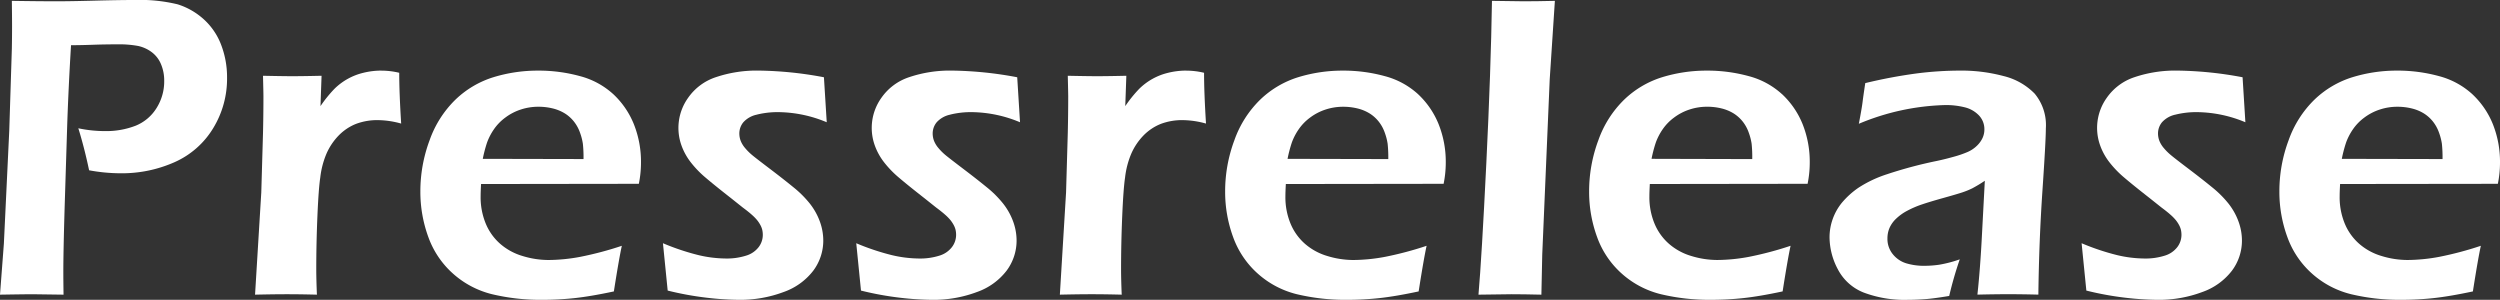 <svg xmlns="http://www.w3.org/2000/svg" xmlns:xlink="http://www.w3.org/1999/xlink" width="334.714" height="40.143" viewBox="0 0 334.714 40.143"><rect x="0" y="0" width="334.714" height="40.143" fill="#333333" stroke="none"/><defs><clipPath id="a"><rect width="334.714" height="40.143" transform="translate(0 0)" fill="none"/></clipPath></defs><g transform="translate(0 0)"><g clip-path="url(#a)"><path d="M27.261,2.565A9.374,9.374,0,0,0,23.775.577,21.559,21.559,0,0,0,17.925,0q-1.932,0-5.216.086T7.58.173Q5.275.173,1.586.115q.029,2.248.029,3.372,0,1.527-.029,3.026L1.24,17.492.519,32.622,0,39.451q3.518-.057,4.326-.057l4.182.057q-.029-1.959-.029-3,0-2.737.172-8.587l.343-11.009Q9.167,11.7,9.51,6.052q1.264,0,2.9-.058t3.249-.057a14.069,14.069,0,0,1,2.832.216,4.683,4.683,0,0,1,1.811.821,3.838,3.838,0,0,1,1.251,1.614,5.576,5.576,0,0,1,.432,2.219,6.7,6.7,0,0,1-1.035,3.674,5.891,5.891,0,0,1-2.789,2.349,10.859,10.859,0,0,1-4.139.72,17.119,17.119,0,0,1-3.535-.375Q11.3,19.8,11.93,22.8a23.4,23.4,0,0,0,4.179.4A17.366,17.366,0,0,0,23.4,21.7a11.473,11.473,0,0,0,5.144-4.539A12.713,12.713,0,0,0,30.4,10.4a12.09,12.09,0,0,0-.864-4.582,8.846,8.846,0,0,0-2.277-3.256" fill="#fff"/><path d="M51.093,9.452a10.175,10.175,0,0,0-2.42.288,8.233,8.233,0,0,0-3.891,2.147,17.329,17.329,0,0,0-1.873,2.32l.144-4.063q-2.421.057-3.891.058-1.269,0-3.949-.058.057,2.305.058,2.737,0,2.48-.058,4.928l-.23,7.954-.834,13.688q2.481-.057,4.271-.058,1.818,0,4.011.058-.085-2.046-.086-3.4,0-3.516.155-7.147t.379-5.13a11.44,11.44,0,0,1,.807-3.141,8.234,8.234,0,0,1,1.686-2.521,6.724,6.724,0,0,1,2.3-1.528,8.04,8.04,0,0,1,2.955-.5,11.91,11.91,0,0,1,3.084.461q-.26-4.121-.26-6.8a10.187,10.187,0,0,0-2.363-.288" fill="#fff"/><path d="M82.087,12.588a10.584,10.584,0,0,0-4.452-2.4,20.885,20.885,0,0,0-5.591-.733,20.218,20.218,0,0,0-5.966.877,12.8,12.8,0,0,0-5.086,2.995,14.163,14.163,0,0,0-3.472,5.442,19.509,19.509,0,0,0-1.239,6.866,17.586,17.586,0,0,0,1.066,6.1,11.971,11.971,0,0,0,3.314,4.908,12.215,12.215,0,0,0,5.23,2.75,27.892,27.892,0,0,0,6.758.748,40.1,40.1,0,0,0,4.294-.23q2.133-.231,5.245-.894.691-4.408,1.066-6.109a45.265,45.265,0,0,1-5.519,1.47,23.62,23.62,0,0,1-4.308.432,11.847,11.847,0,0,1-3.458-.533,7.984,7.984,0,0,1-3.026-1.657,7.306,7.306,0,0,1-1.93-2.738,9.216,9.216,0,0,1-.664-3.544q0-.635.058-1.7l21.124-.029a14.277,14.277,0,0,0,.288-2.79,13.583,13.583,0,0,0-.966-5.221,11.232,11.232,0,0,0-2.766-4.012m-17.449,8.68a17.713,17.713,0,0,1,.576-2.195,7.788,7.788,0,0,1,.879-1.708,6.583,6.583,0,0,1,1.542-1.607,7.146,7.146,0,0,1,2.089-1.091,7.516,7.516,0,0,1,2.349-.373,7.965,7.965,0,0,1,1.945.229,5.635,5.635,0,0,1,1.6.661,4.786,4.786,0,0,1,1.21,1.076,5.1,5.1,0,0,1,.822,1.492,7.508,7.508,0,0,1,.389,1.507,17.221,17.221,0,0,1,.086,2.038Z" fill="#fff"/><path d="M101.336,15.345a11.514,11.514,0,0,1,2.925-.331,17.114,17.114,0,0,1,6.427,1.354l-.375-6.023a49.543,49.543,0,0,0-8.7-.893,17.068,17.068,0,0,0-5.764.879,7.312,7.312,0,0,0-3.731,2.781A6.921,6.921,0,0,0,91.25,19.5a8.134,8.134,0,0,0,1.225,2.219,13.625,13.625,0,0,0,1.988,2.06q1.182,1.01,3.43,2.767l1.556,1.239q.806.6,1.239.994a6.26,6.26,0,0,1,.677.692,4.247,4.247,0,0,1,.432.648,2.67,2.67,0,0,1,.26.663,3.13,3.13,0,0,1,.071.692,2.7,2.7,0,0,1-.547,1.6A3.307,3.307,0,0,1,99.91,34.22a8.518,8.518,0,0,1-2.767.39,16.288,16.288,0,0,1-3.6-.447,31.818,31.818,0,0,1-4.784-1.6l.634,6.34a41.665,41.665,0,0,0,5.3.965,39.4,39.4,0,0,0,4.207.273,16.482,16.482,0,0,0,5.994-1.037,8.569,8.569,0,0,0,4.006-2.882,6.726,6.726,0,0,0,1.325-4.005,7.467,7.467,0,0,0-.461-2.565,8.667,8.667,0,0,0-1.325-2.377,14.11,14.11,0,0,0-2.205-2.2q-1.339-1.095-3.127-2.45t-2.348-1.815a7.324,7.324,0,0,1-.994-.98,3.435,3.435,0,0,1-.606-.994,2.81,2.81,0,0,1-.173-.966,2.346,2.346,0,0,1,.548-1.512,3.345,3.345,0,0,1,1.8-1.009" fill="#fff"/><path d="M127.214,15.345a11.514,11.514,0,0,1,2.925-.331,17.113,17.113,0,0,1,6.427,1.354l-.375-6.023a49.543,49.543,0,0,0-8.7-.893,17.068,17.068,0,0,0-5.764.879,7.312,7.312,0,0,0-3.731,2.781,6.921,6.921,0,0,0-.865,6.383,8.134,8.134,0,0,0,1.225,2.219,13.624,13.624,0,0,0,1.988,2.06q1.182,1.01,3.43,2.767l1.556,1.239q.805.6,1.239.994a6.26,6.26,0,0,1,.677.692,4.247,4.247,0,0,1,.432.648,2.67,2.67,0,0,1,.26.663,3.13,3.13,0,0,1,.071.692,2.7,2.7,0,0,1-.547,1.6,3.307,3.307,0,0,1-1.671,1.152,8.518,8.518,0,0,1-2.767.39,16.289,16.289,0,0,1-3.6-.447,31.818,31.818,0,0,1-4.784-1.6l.634,6.34a41.665,41.665,0,0,0,5.3.965,39.4,39.4,0,0,0,4.207.273,16.482,16.482,0,0,0,5.994-1.037,8.569,8.569,0,0,0,4.006-2.882,6.726,6.726,0,0,0,1.325-4.005,7.467,7.467,0,0,0-.461-2.565,8.667,8.667,0,0,0-1.325-2.377,14.11,14.11,0,0,0-2.2-2.2q-1.34-1.095-3.127-2.45t-2.348-1.815a7.324,7.324,0,0,1-.994-.98,3.435,3.435,0,0,1-.606-.994,2.81,2.81,0,0,1-.173-.966,2.346,2.346,0,0,1,.548-1.512,3.345,3.345,0,0,1,1.8-1.009" fill="#fff"/><path d="M158.841,9.452a10.175,10.175,0,0,0-2.42.288,8.233,8.233,0,0,0-3.891,2.147,17.329,17.329,0,0,0-1.873,2.32l.144-4.063q-2.421.057-3.891.058-1.269,0-3.949-.058.057,2.305.058,2.737,0,2.48-.058,4.928l-.23,7.954L141.9,39.451q2.481-.057,4.271-.058,1.818,0,4.011.058-.086-2.046-.086-3.4,0-3.516.155-7.147t.379-5.13a11.44,11.44,0,0,1,.807-3.141,8.235,8.235,0,0,1,1.686-2.521,6.725,6.725,0,0,1,2.305-1.528,8.04,8.04,0,0,1,2.955-.5,11.91,11.91,0,0,1,3.084.461q-.26-4.121-.26-6.8a10.187,10.187,0,0,0-2.363-.288" fill="#fff"/><path d="M189.835,12.588a10.584,10.584,0,0,0-4.452-2.4,20.885,20.885,0,0,0-5.591-.733,20.218,20.218,0,0,0-5.966.877,12.794,12.794,0,0,0-5.086,2.995,14.163,14.163,0,0,0-3.472,5.442,19.509,19.509,0,0,0-1.239,6.866,17.586,17.586,0,0,0,1.066,6.1,11.971,11.971,0,0,0,3.314,4.908,12.215,12.215,0,0,0,5.23,2.75,27.892,27.892,0,0,0,6.758.748,40.1,40.1,0,0,0,4.294-.23q2.133-.231,5.245-.894.691-4.408,1.066-6.109a45.265,45.265,0,0,1-5.519,1.47,23.62,23.62,0,0,1-4.308.432,11.847,11.847,0,0,1-3.458-.533,7.984,7.984,0,0,1-3.026-1.657,7.306,7.306,0,0,1-1.93-2.738,9.216,9.216,0,0,1-.664-3.544q0-.635.058-1.7l21.124-.029a14.278,14.278,0,0,0,.288-2.79A13.583,13.583,0,0,0,192.6,16.6a11.232,11.232,0,0,0-2.766-4.012m-17.449,8.68a17.71,17.71,0,0,1,.576-2.195,7.788,7.788,0,0,1,.879-1.708,6.583,6.583,0,0,1,1.542-1.607,7.146,7.146,0,0,1,2.089-1.091,7.516,7.516,0,0,1,2.349-.373,7.965,7.965,0,0,1,1.945.229,5.635,5.635,0,0,1,1.6.661,4.786,4.786,0,0,1,1.21,1.076,5.1,5.1,0,0,1,.822,1.492,7.508,7.508,0,0,1,.389,1.507,17.221,17.221,0,0,1,.086,2.038Z" fill="#fff"/><path d="M199.753.115q-.143,9.193-.76,21.829t-1.047,17.507q3.865-.057,4.414-.058,1.644,0,4.01.058l.114-5.36,1-23.457L208.176.115q-2.451.058-4.153.058-1.271,0-4.27-.058" fill="#fff"/><path d="M238.565,12.588a10.584,10.584,0,0,0-4.452-2.4,20.885,20.885,0,0,0-5.591-.733,20.218,20.218,0,0,0-5.966.877,12.794,12.794,0,0,0-5.086,2.995A14.163,14.163,0,0,0,214,18.767a19.509,19.509,0,0,0-1.239,6.866,17.586,17.586,0,0,0,1.066,6.1,11.971,11.971,0,0,0,3.314,4.908,12.215,12.215,0,0,0,5.23,2.75,27.892,27.892,0,0,0,6.758.748,40.1,40.1,0,0,0,4.294-.23q2.133-.231,5.245-.894.691-4.408,1.066-6.109a45.265,45.265,0,0,1-5.519,1.47,23.62,23.62,0,0,1-4.308.432,11.847,11.847,0,0,1-3.458-.533,7.984,7.984,0,0,1-3.026-1.657,7.306,7.306,0,0,1-1.93-2.738,9.217,9.217,0,0,1-.664-3.544q0-.635.058-1.7l21.124-.029a14.278,14.278,0,0,0,.288-2.79,13.583,13.583,0,0,0-.966-5.221,11.232,11.232,0,0,0-2.766-4.012m-17.449,8.68a17.713,17.713,0,0,1,.576-2.195,7.788,7.788,0,0,1,.879-1.708,6.583,6.583,0,0,1,1.542-1.607,7.146,7.146,0,0,1,2.089-1.091,7.516,7.516,0,0,1,2.349-.373,7.965,7.965,0,0,1,1.945.229,5.635,5.635,0,0,1,1.6.661,4.785,4.785,0,0,1,1.21,1.076,5.1,5.1,0,0,1,.822,1.492,7.509,7.509,0,0,1,.389,1.507A17.221,17.221,0,0,1,234.6,21.3Z" fill="#fff"/><path d="M268.261,10.187a21.748,21.748,0,0,0-5.821-.735,46.657,46.657,0,0,0-5.792.375,66.911,66.911,0,0,0-6.916,1.3q-.259,1.7-.361,2.536t-.5,2.91a31.848,31.848,0,0,1,11.593-2.507,10.288,10.288,0,0,1,2.582.3,3.9,3.9,0,0,1,1.9,1.08,2.668,2.668,0,0,1,.735,1.9,2.728,2.728,0,0,1-.245,1.124,3.469,3.469,0,0,1-.764,1.052,4.211,4.211,0,0,1-1.225.821,13.981,13.981,0,0,1-1.89.649q-1.18.332-2.277.562a57.62,57.62,0,0,0-6.632,1.772,15.963,15.963,0,0,0-3.835,1.815,11.137,11.137,0,0,0-2.163,1.945,7.308,7.308,0,0,0-1.269,2.22,7.233,7.233,0,0,0-.432,2.449,9.23,9.23,0,0,0,1.109,4.294,6.634,6.634,0,0,0,3.444,3.112,15.544,15.544,0,0,0,5.965.98q1.038,0,2.248-.087t3.256-.432a49.908,49.908,0,0,1,1.413-4.9,16.43,16.43,0,0,1-2.753.72,13.827,13.827,0,0,1-1.945.145,8.16,8.16,0,0,1-2.507-.346,3.686,3.686,0,0,1-1.772-1.225,3.231,3.231,0,0,1-.706-2.089,3.567,3.567,0,0,1,.273-1.4,3.852,3.852,0,0,1,.88-1.239,6.608,6.608,0,0,1,1.486-1.066,12.983,12.983,0,0,1,1.976-.851q1.1-.373,2.912-.878t2.538-.749a10.379,10.379,0,0,0,1.3-.534,18.27,18.27,0,0,0,1.673-1.008l-.38,7.175q-.232,4.583-.612,8.069,2.365-.057,4.125-.057,1.845,0,4.037.057.087-7.176.544-13.9t.458-8.372a6.578,6.578,0,0,0-1.5-4.639,8.666,8.666,0,0,0-4.15-2.349" fill="#fff"/><path d="M291.272,15.345a11.514,11.514,0,0,1,2.925-.331,17.113,17.113,0,0,1,6.427,1.354l-.375-6.023a49.543,49.543,0,0,0-8.7-.893,17.068,17.068,0,0,0-5.764.879,7.311,7.311,0,0,0-3.731,2.781,6.921,6.921,0,0,0-.865,6.383,8.133,8.133,0,0,0,1.225,2.219,13.624,13.624,0,0,0,1.988,2.06q1.182,1.01,3.43,2.767l1.556,1.239q.805.6,1.239.994a6.26,6.26,0,0,1,.677.692,4.248,4.248,0,0,1,.432.648,2.67,2.67,0,0,1,.26.663,3.132,3.132,0,0,1,.071.692,2.7,2.7,0,0,1-.547,1.6,3.307,3.307,0,0,1-1.671,1.152,8.518,8.518,0,0,1-2.767.39,16.289,16.289,0,0,1-3.6-.447,31.819,31.819,0,0,1-4.784-1.6l.634,6.34a41.664,41.664,0,0,0,5.3.965,39.4,39.4,0,0,0,4.207.273,16.482,16.482,0,0,0,5.994-1.037,8.569,8.569,0,0,0,4.006-2.882,6.726,6.726,0,0,0,1.325-4.005,7.466,7.466,0,0,0-.461-2.565,8.667,8.667,0,0,0-1.325-2.377,14.109,14.109,0,0,0-2.205-2.2q-1.339-1.095-3.127-2.45T290.7,20.806a7.324,7.324,0,0,1-.994-.98,3.435,3.435,0,0,1-.606-.994,2.809,2.809,0,0,1-.173-.966,2.346,2.346,0,0,1,.548-1.512,3.345,3.345,0,0,1,1.8-1.009" fill="#fff"/><path d="M334.426,24.61a14.2,14.2,0,0,0,.288-2.79,13.586,13.586,0,0,0-.965-5.221,11.232,11.232,0,0,0-2.766-4.012,10.593,10.593,0,0,0-4.453-2.4,20.918,20.918,0,0,0-5.59-.733,20.186,20.186,0,0,0-5.966.878,12.785,12.785,0,0,0-5.086,2.994,14.159,14.159,0,0,0-3.472,5.442,19.492,19.492,0,0,0-1.24,6.866,17.583,17.583,0,0,0,1.067,6.1,11.958,11.958,0,0,0,3.314,4.908,12.2,12.2,0,0,0,5.23,2.75,27.843,27.843,0,0,0,6.758.748,39.847,39.847,0,0,0,4.294-.23q2.132-.231,5.245-.893.691-4.41,1.066-6.11a45.13,45.13,0,0,1-5.519,1.47,23.621,23.621,0,0,1-4.308.432,11.847,11.847,0,0,1-3.458-.533,7.984,7.984,0,0,1-3.026-1.657,7.309,7.309,0,0,1-1.931-2.737,9.244,9.244,0,0,1-.663-3.545q0-.633.058-1.7ZM314.11,19.072a7.833,7.833,0,0,1,.879-1.708,6.578,6.578,0,0,1,1.541-1.607,7.138,7.138,0,0,1,2.09-1.09,7.487,7.487,0,0,1,2.348-.374,7.918,7.918,0,0,1,1.946.23,5.6,5.6,0,0,1,1.6.66,4.786,4.786,0,0,1,1.21,1.076,5.117,5.117,0,0,1,.822,1.492,7.508,7.508,0,0,1,.389,1.507,17.441,17.441,0,0,1,.086,2.038l-13.486-.029a17.716,17.716,0,0,1,.576-2.195" fill="#fff"/></g></g></svg>
